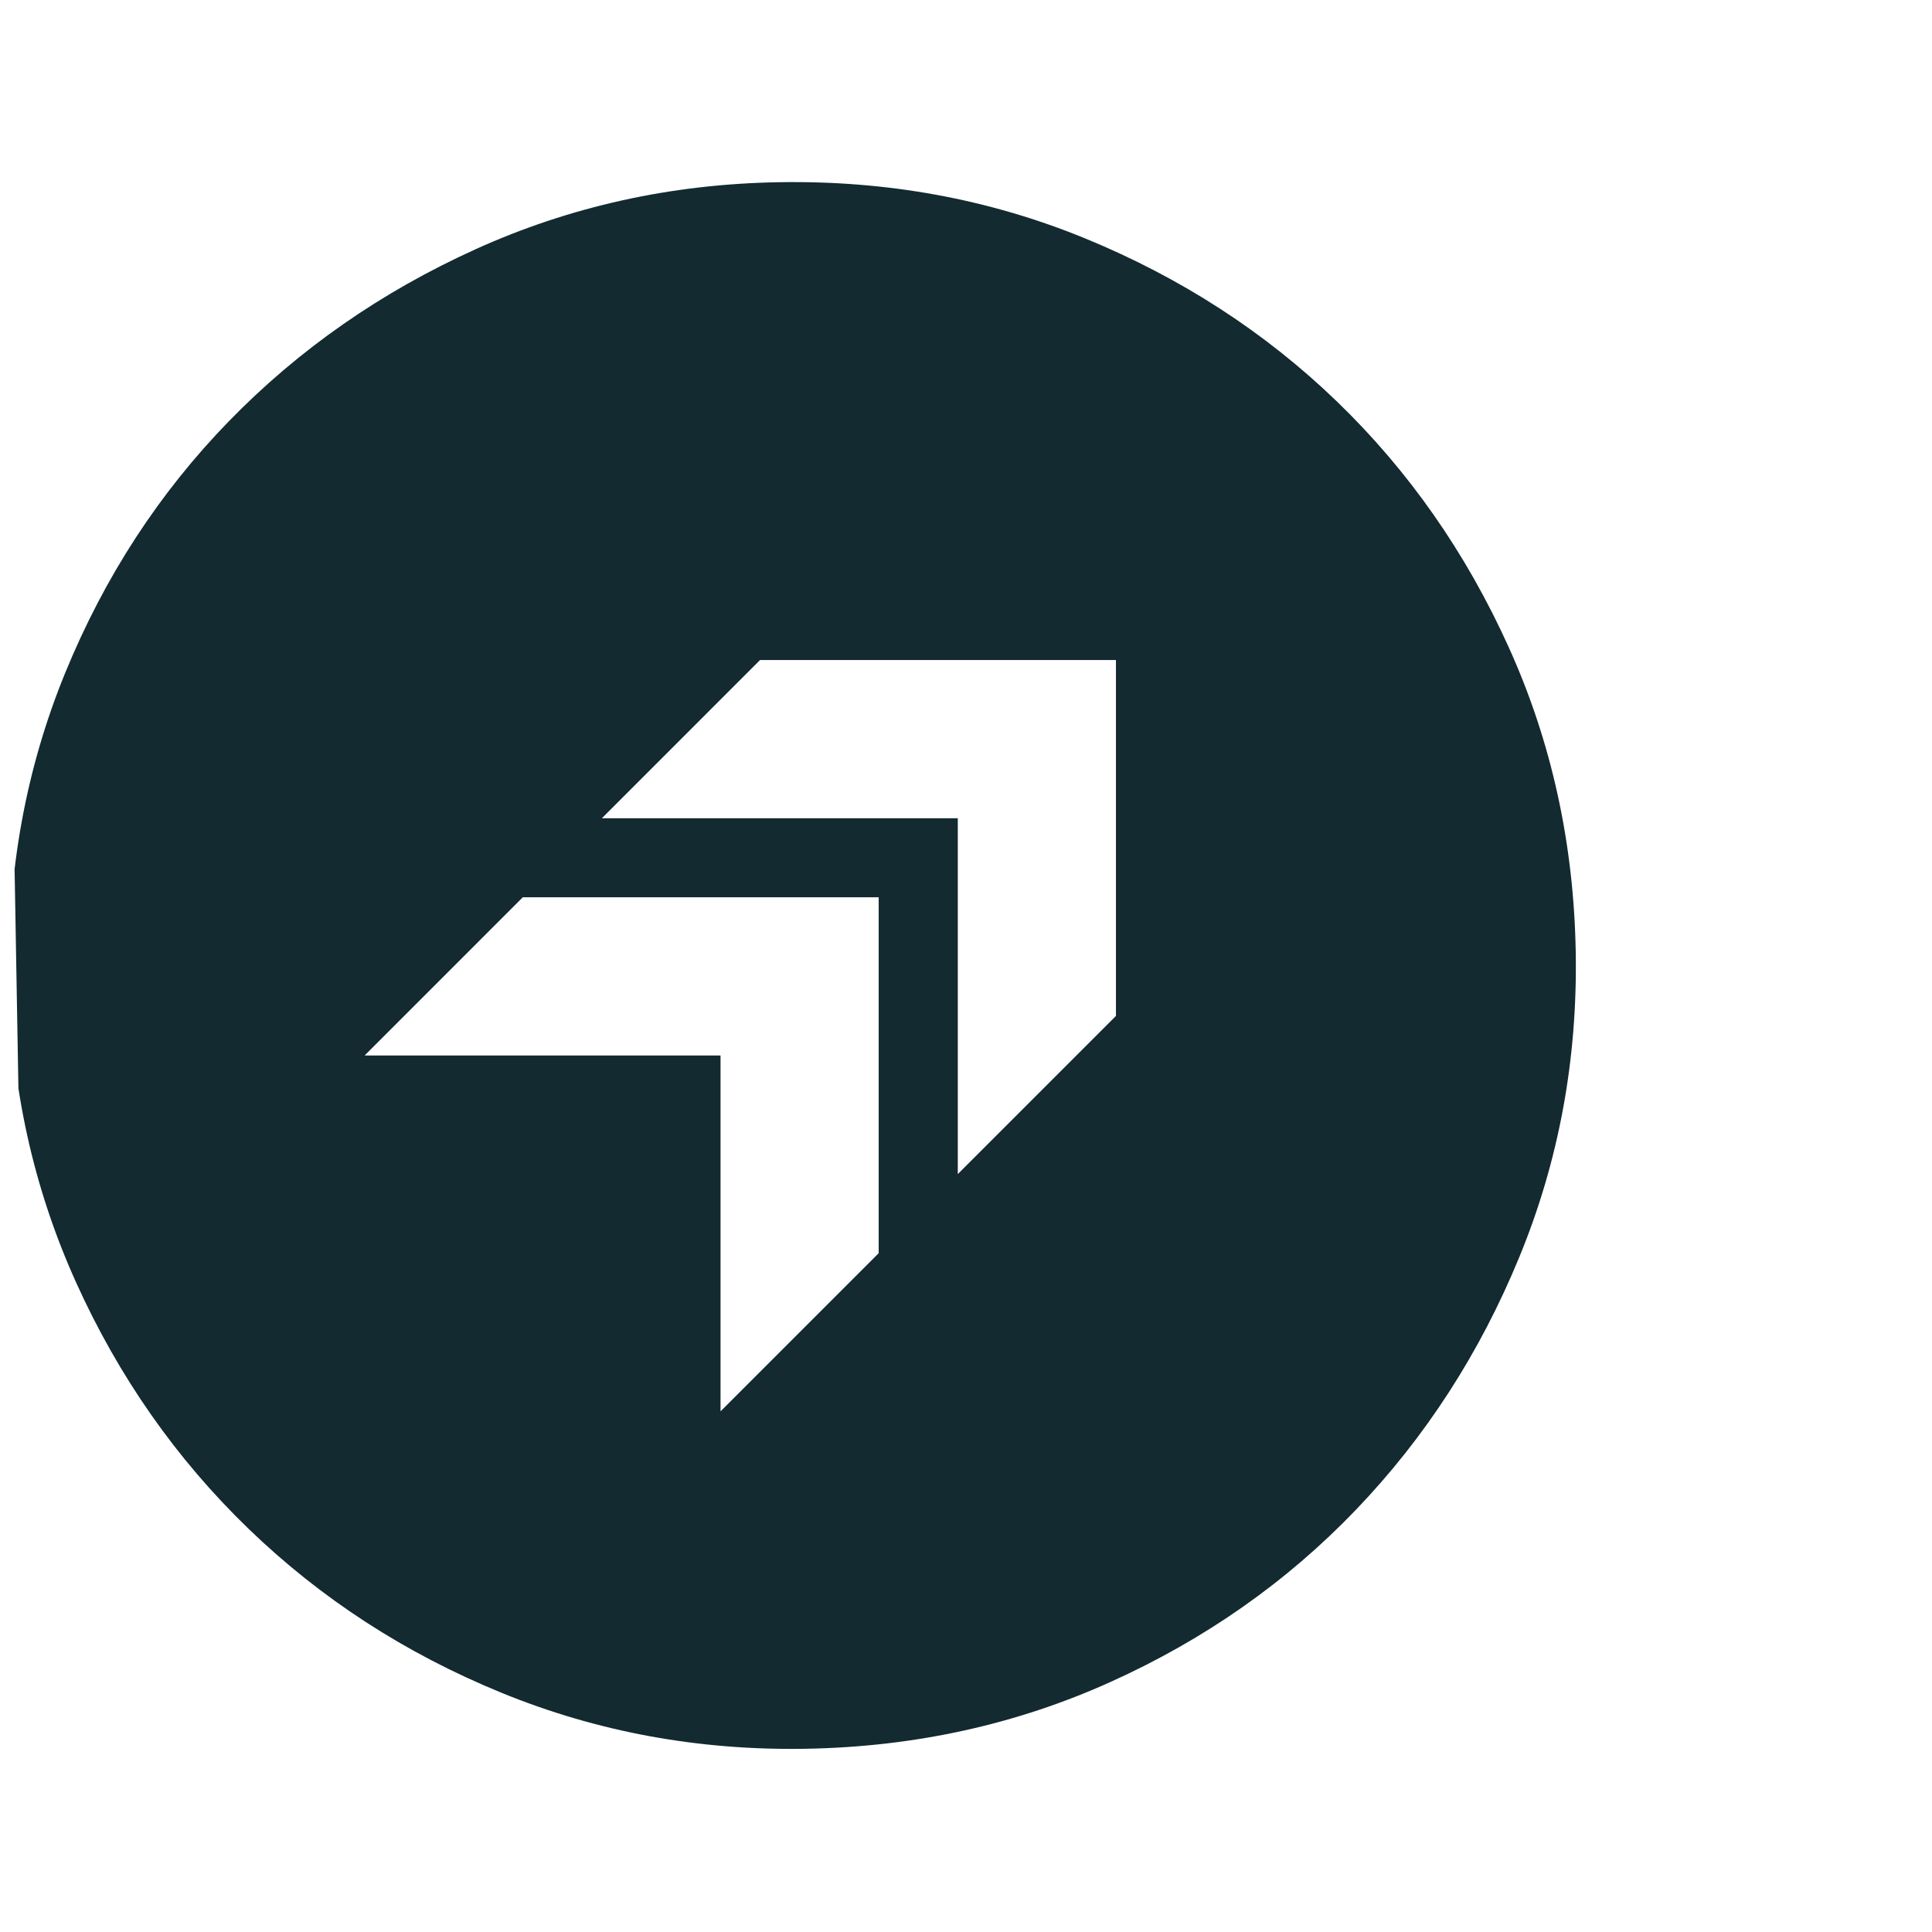 <svg width="57" height="57" viewBox="0 0 57 57" fill="none" xmlns="http://www.w3.org/2000/svg">
<g clip-path="url(#clip0_7203_6827)">
<path fill-rule="evenodd" clip-rule="evenodd" d="M23.778 51.594C20.612 51.649 17.613 51.097 14.781 49.936C11.95 48.776 9.467 47.165 7.332 45.103C5.197 43.041 3.5 40.616 2.241 37.828C0.983 35.04 0.326 32.063 0.271 28.896C0.215 25.692 0.767 22.675 1.927 19.843C3.088 17.012 4.698 14.538 6.759 12.421C8.82 10.304 11.245 8.615 14.033 7.352C16.822 6.09 19.799 5.431 22.967 5.376C26.172 5.32 29.19 5.874 32.023 7.037C34.855 8.201 37.329 9.804 39.445 11.847C41.561 13.89 43.25 16.305 44.512 19.095C45.774 21.884 46.433 24.882 46.489 28.088C46.544 31.256 45.99 34.255 44.825 37.086C43.661 39.917 42.057 42.4 40.013 44.534C37.97 46.668 35.554 48.364 32.766 49.622C29.979 50.881 26.983 51.538 23.778 51.594ZM25.924 36.973L21.258 41.639L21.258 31.14L10.758 31.14L15.424 26.473L25.924 26.473L25.924 36.973ZM28.258 34.639L32.924 29.973L32.924 19.473L22.424 19.473L17.758 24.14L28.258 24.14L28.258 34.639Z" fill="#122A30"/>
</g>
<defs>
<clipPath id="clip0_7203_6827">
<rect width="56" height="56" fill="white" transform="translate(0 0.978) rotate(-1)"/>
</clipPath>
</defs>
</svg>
